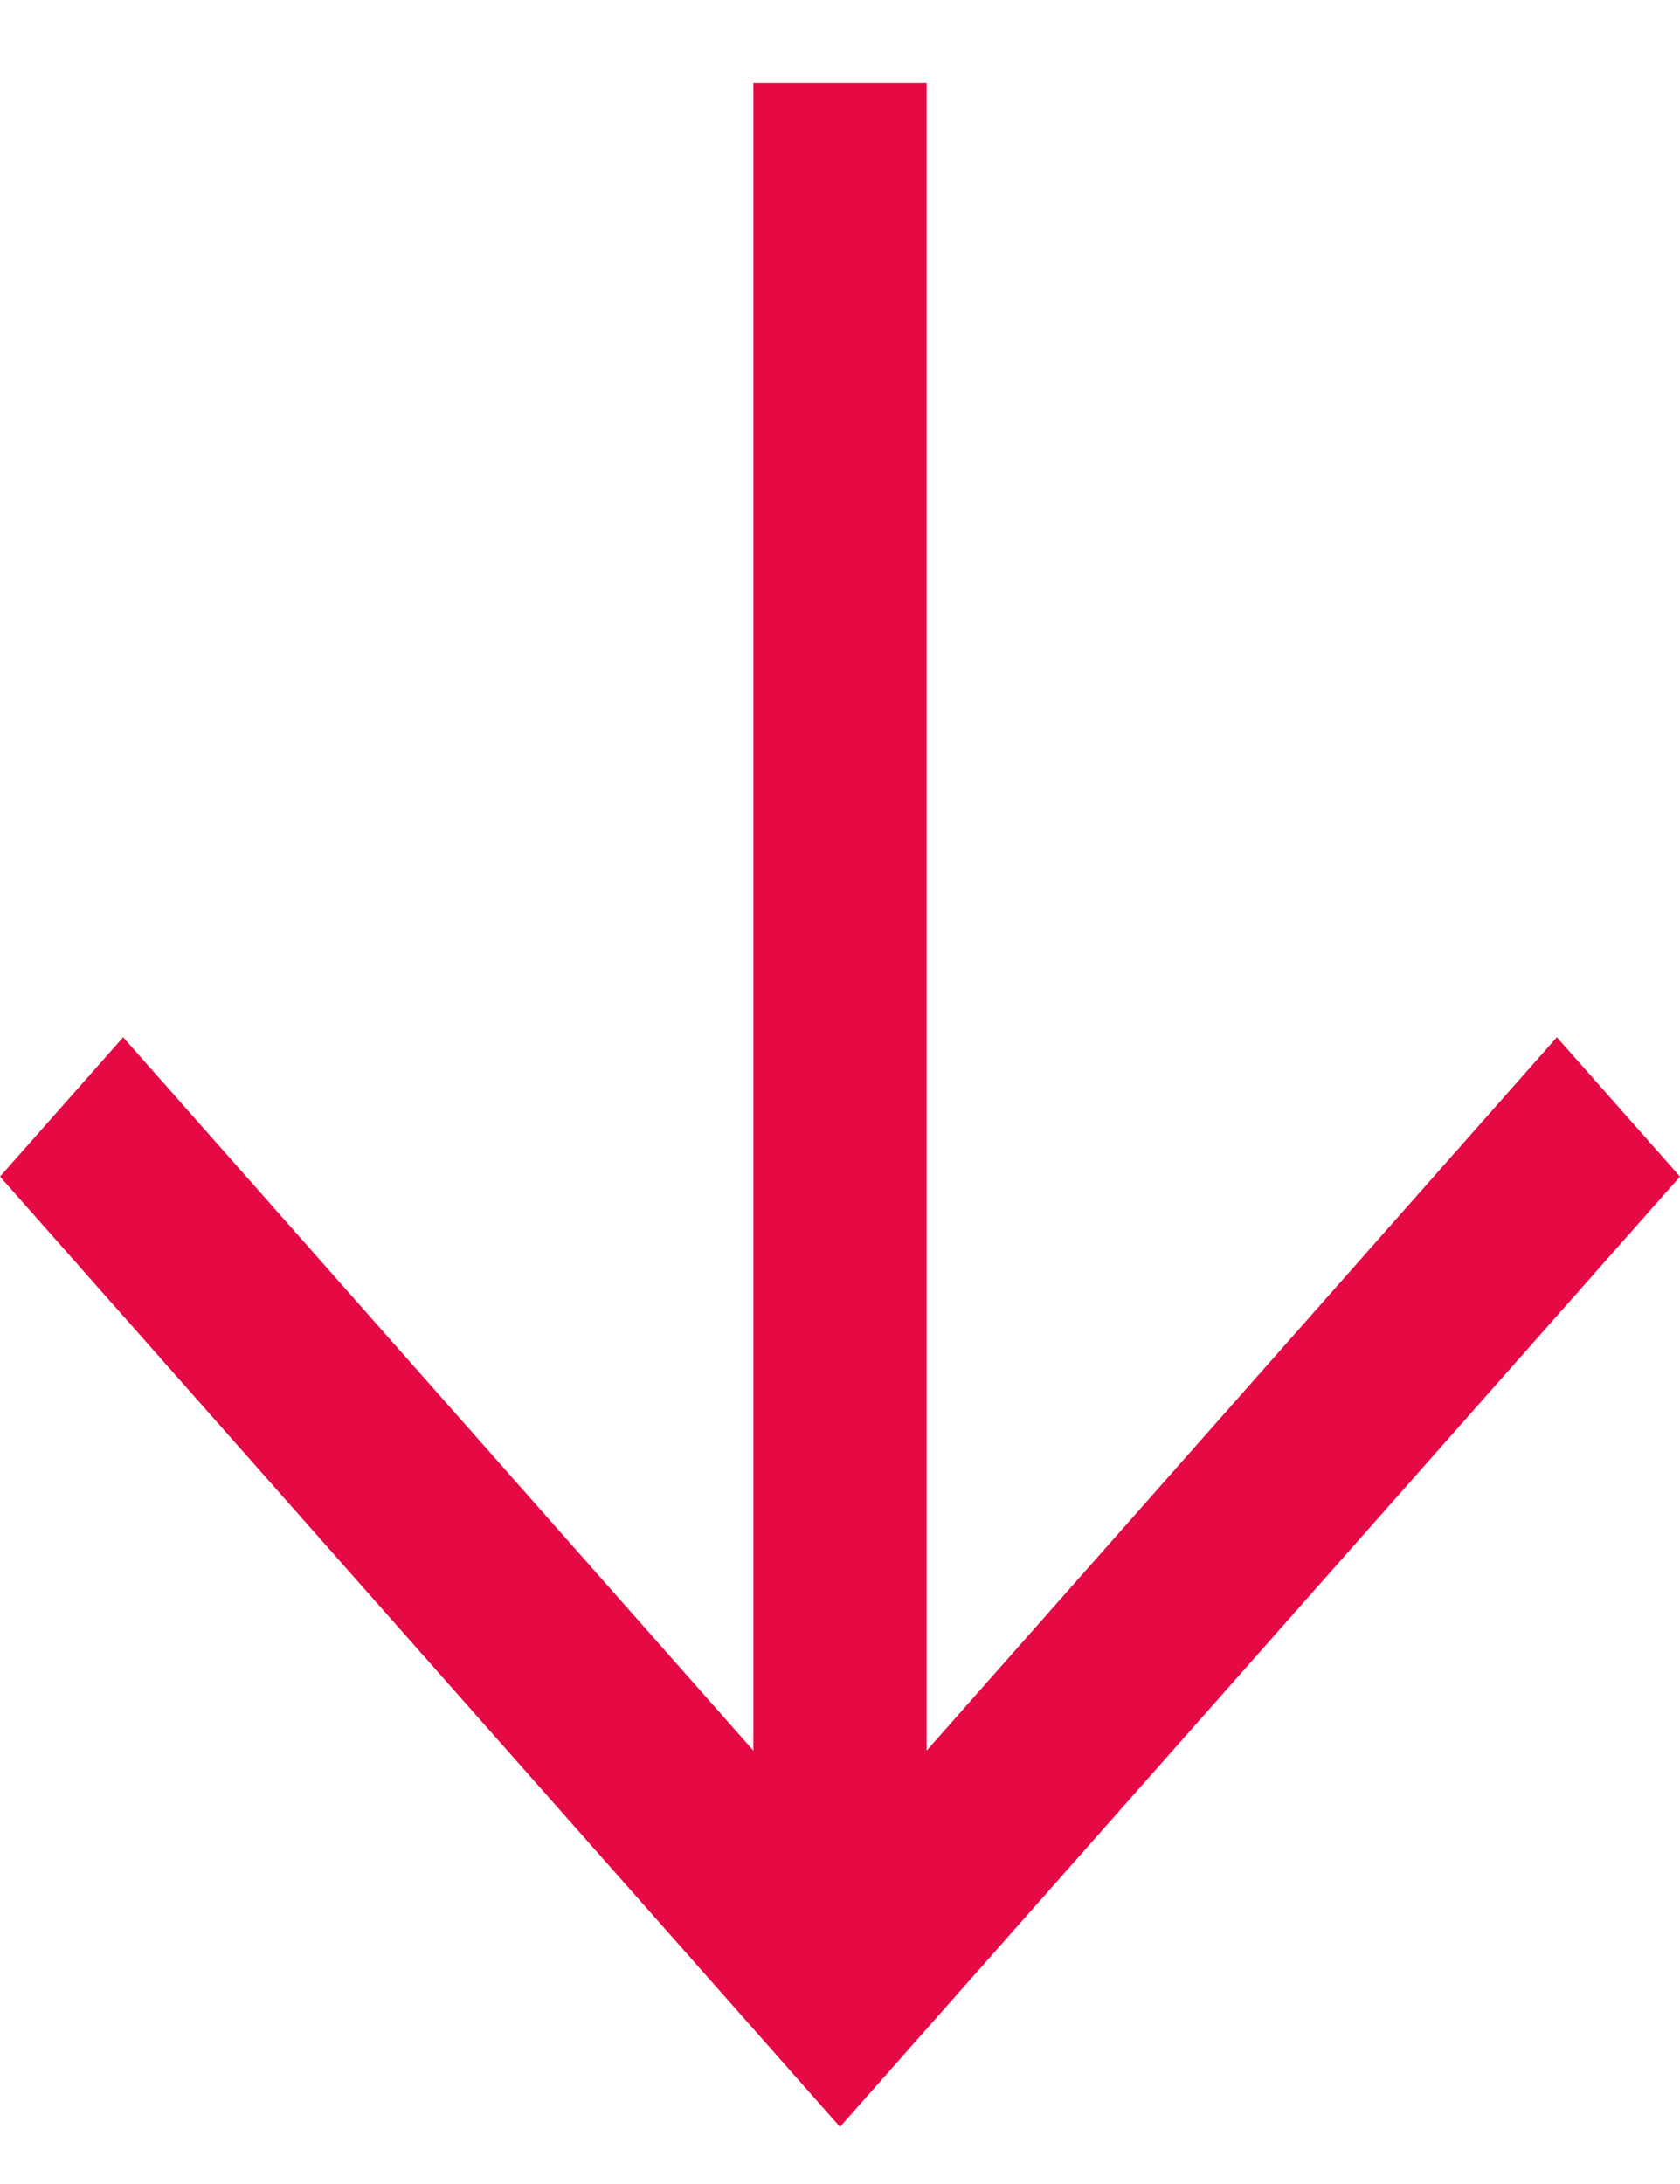 <svg xmlns="http://www.w3.org/2000/svg" fill="none" viewBox="0 0 20 26" height="26" width="20">
<path fill="#E50944" d="M18.534 12.348L11.031 20.841V0.987H8.969V20.841L1.466 12.348L0 14.007L10 25.32L20 14.007L18.534 12.348Z" id="Vector"></path>
</svg>
